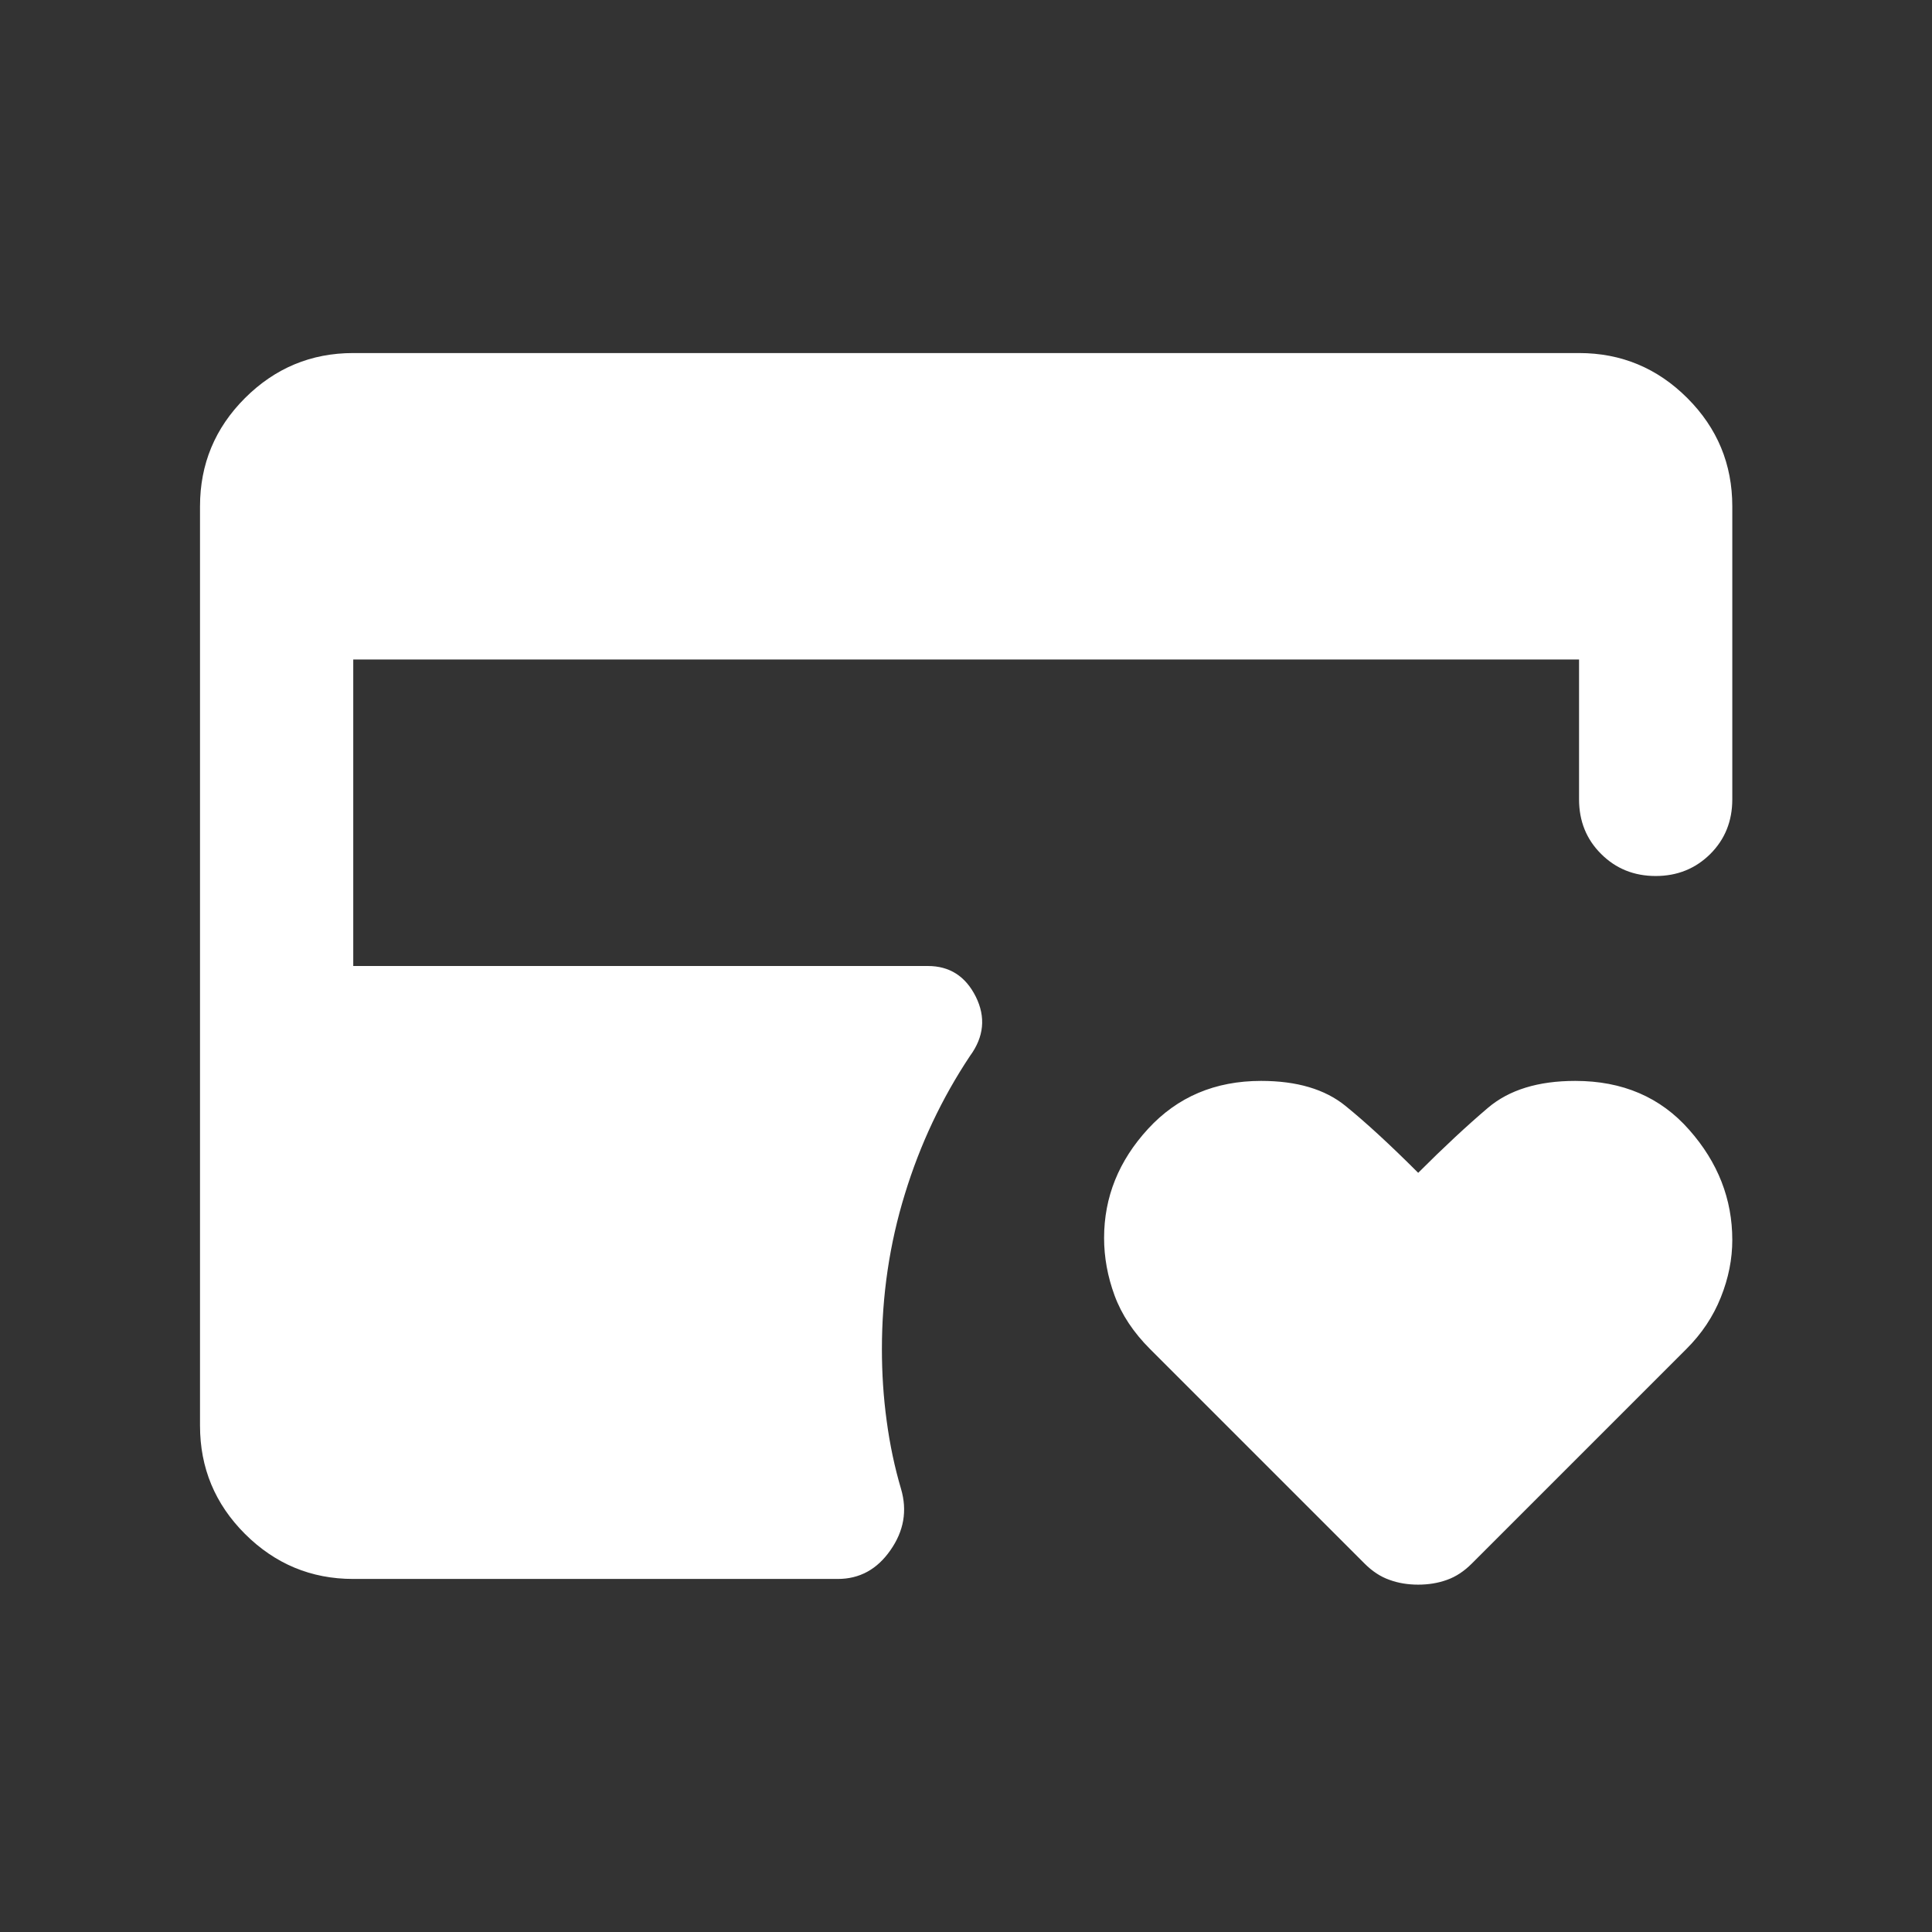 <svg width="19" height="19" viewBox="0 0 19 19" fill="none" xmlns="http://www.w3.org/2000/svg">
<rect x="0" y="0" width="19" height="19" fill="#333333" stroke="none"/>
<mask id="mask0_1894_555" style="mask-type:alpha" maskUnits="userSpaceOnUse" x="0" y="0" width="19" height="19">
<rect x="0.459" y="0.458" width="18.083" height="18.083" fill="#D9D9D9"/>
</mask>
<g mask="url(#mask0_1894_555)">
<path d="M13.947 15.584C13.847 15.584 13.752 15.569 13.665 15.537C13.576 15.506 13.495 15.452 13.42 15.377L11.31 13.267C11.147 13.104 11.03 12.928 10.961 12.74C10.892 12.552 10.858 12.363 10.858 12.175C10.858 11.773 11.002 11.415 11.291 11.101C11.58 10.787 11.95 10.63 12.402 10.63C12.754 10.63 13.03 10.712 13.231 10.875C13.432 11.038 13.671 11.258 13.947 11.534C14.198 11.283 14.427 11.07 14.634 10.894C14.842 10.718 15.127 10.63 15.492 10.63C15.956 10.63 16.33 10.79 16.612 11.111C16.895 11.431 17.036 11.792 17.036 12.194C17.036 12.382 16.999 12.57 16.923 12.759C16.848 12.947 16.735 13.117 16.584 13.267L14.474 15.377C14.399 15.452 14.318 15.506 14.23 15.537C14.142 15.569 14.047 15.584 13.947 15.584ZM3.474 15.528C3.059 15.528 2.705 15.38 2.409 15.085C2.114 14.79 1.967 14.435 1.967 14.021V4.979C1.967 4.565 2.114 4.21 2.409 3.915C2.705 3.62 3.059 3.472 3.474 3.472H15.529C15.944 3.472 16.299 3.62 16.594 3.915C16.889 4.21 17.036 4.565 17.036 4.979V7.861C17.036 8.075 16.964 8.254 16.82 8.398C16.675 8.542 16.496 8.615 16.283 8.615C16.069 8.615 15.89 8.542 15.746 8.398C15.601 8.254 15.529 8.075 15.529 7.861V6.486H3.474V9.5H9.125C9.338 9.5 9.495 9.6 9.596 9.801C9.696 10.002 9.677 10.197 9.539 10.385C9.263 10.8 9.049 11.252 8.899 11.742C8.748 12.231 8.673 12.74 8.673 13.267C8.673 13.506 8.688 13.741 8.72 13.974C8.751 14.206 8.798 14.429 8.861 14.642C8.924 14.856 8.889 15.057 8.757 15.245C8.626 15.434 8.453 15.528 8.239 15.528H3.474Z" fill="white"/>
</g>
</svg>
